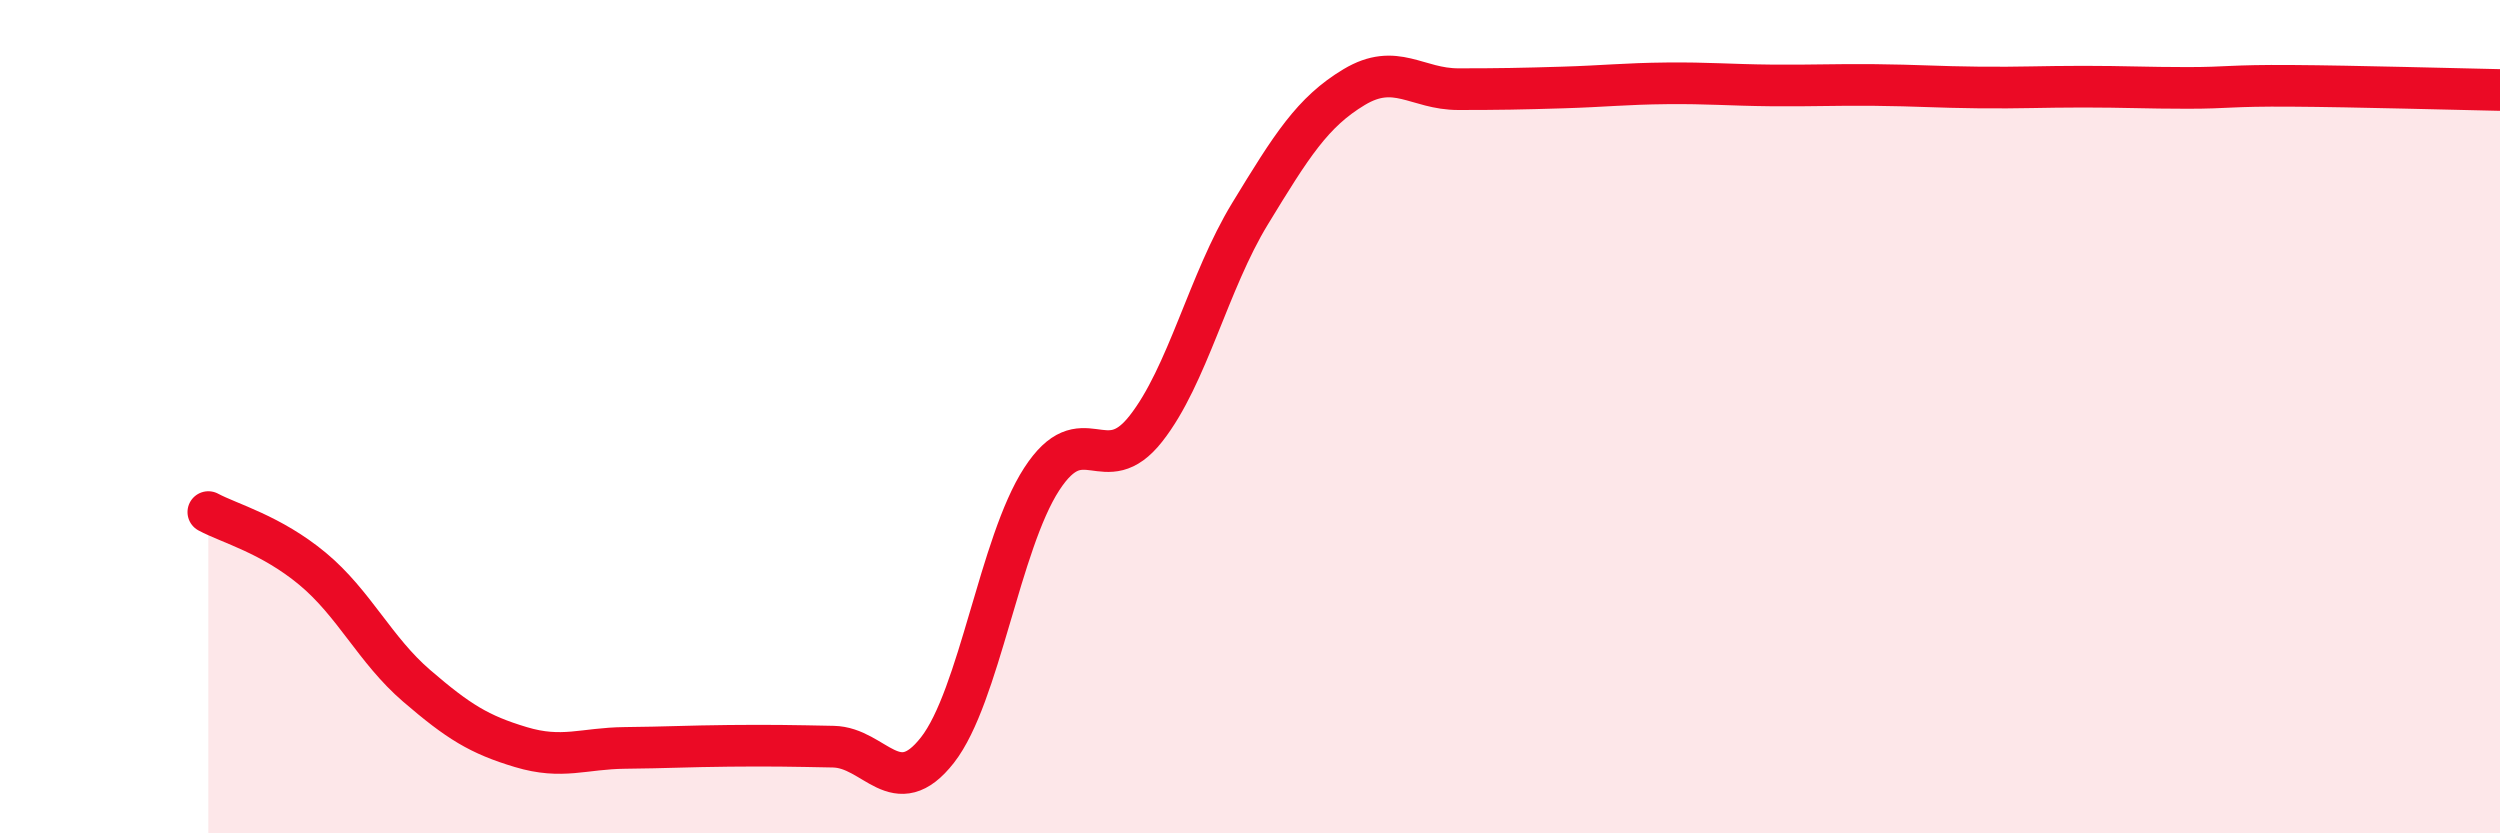 
    <svg width="60" height="20" viewBox="0 0 60 20" xmlns="http://www.w3.org/2000/svg">
      <path
        d="M 5,12.29 C 5.5,12.56 6.5,12.82 7.5,13.65 C 8.5,14.48 9,15.6 10,16.46 C 11,17.32 11.5,17.63 12.5,17.93 C 13.5,18.23 14,17.96 15,17.95 C 16,17.94 16.5,17.91 17.5,17.9 C 18.5,17.89 19,17.9 20,17.92 C 21,17.94 21.5,19.28 22.5,18 C 23.5,16.72 24,13.04 25,11.5 C 26,9.96 26.5,11.56 27.5,10.29 C 28.5,9.02 29,6.77 30,5.13 C 31,3.49 31.5,2.69 32.5,2.09 C 33.5,1.49 34,2.14 35,2.14 C 36,2.14 36.5,2.13 37.5,2.1 C 38.5,2.07 39,2.01 40,2 C 41,1.99 41.5,2.04 42.5,2.05 C 43.5,2.06 44,2.03 45,2.04 C 46,2.05 46.5,2.09 47.5,2.1 C 48.5,2.11 49,2.08 50,2.08 C 51,2.08 51.5,2.11 52.5,2.11 C 53.5,2.11 53.5,2.05 55,2.06 C 56.5,2.07 59,2.14 60,2.16L60 20L5 20Z"
        fill="#EB0A25"
        opacity="0.1"
        stroke-linecap="round"
        stroke-linejoin="round"
      />
      <path
        d="M 5,12.29 C 5.5,12.56 6.5,12.82 7.5,13.65 C 8.5,14.48 9,15.6 10,16.46 C 11,17.32 11.5,17.63 12.5,17.93 C 13.5,18.23 14,17.96 15,17.95 C 16,17.94 16.5,17.91 17.5,17.9 C 18.5,17.89 19,17.9 20,17.92 C 21,17.94 21.5,19.28 22.5,18 C 23.5,16.72 24,13.04 25,11.5 C 26,9.96 26.5,11.56 27.5,10.29 C 28.5,9.02 29,6.77 30,5.13 C 31,3.49 31.5,2.69 32.5,2.09 C 33.5,1.49 34,2.14 35,2.14 C 36,2.14 36.5,2.13 37.5,2.1 C 38.5,2.07 39,2.01 40,2 C 41,1.99 41.5,2.04 42.5,2.05 C 43.5,2.06 44,2.03 45,2.04 C 46,2.05 46.5,2.09 47.5,2.1 C 48.5,2.11 49,2.08 50,2.08 C 51,2.08 51.5,2.11 52.5,2.11 C 53.5,2.11 53.5,2.05 55,2.06 C 56.5,2.07 59,2.14 60,2.16"
        stroke="#EB0A25"
        stroke-width="1"
        fill="none"
        stroke-linecap="round"
        stroke-linejoin="round"
      />
    </svg>
  